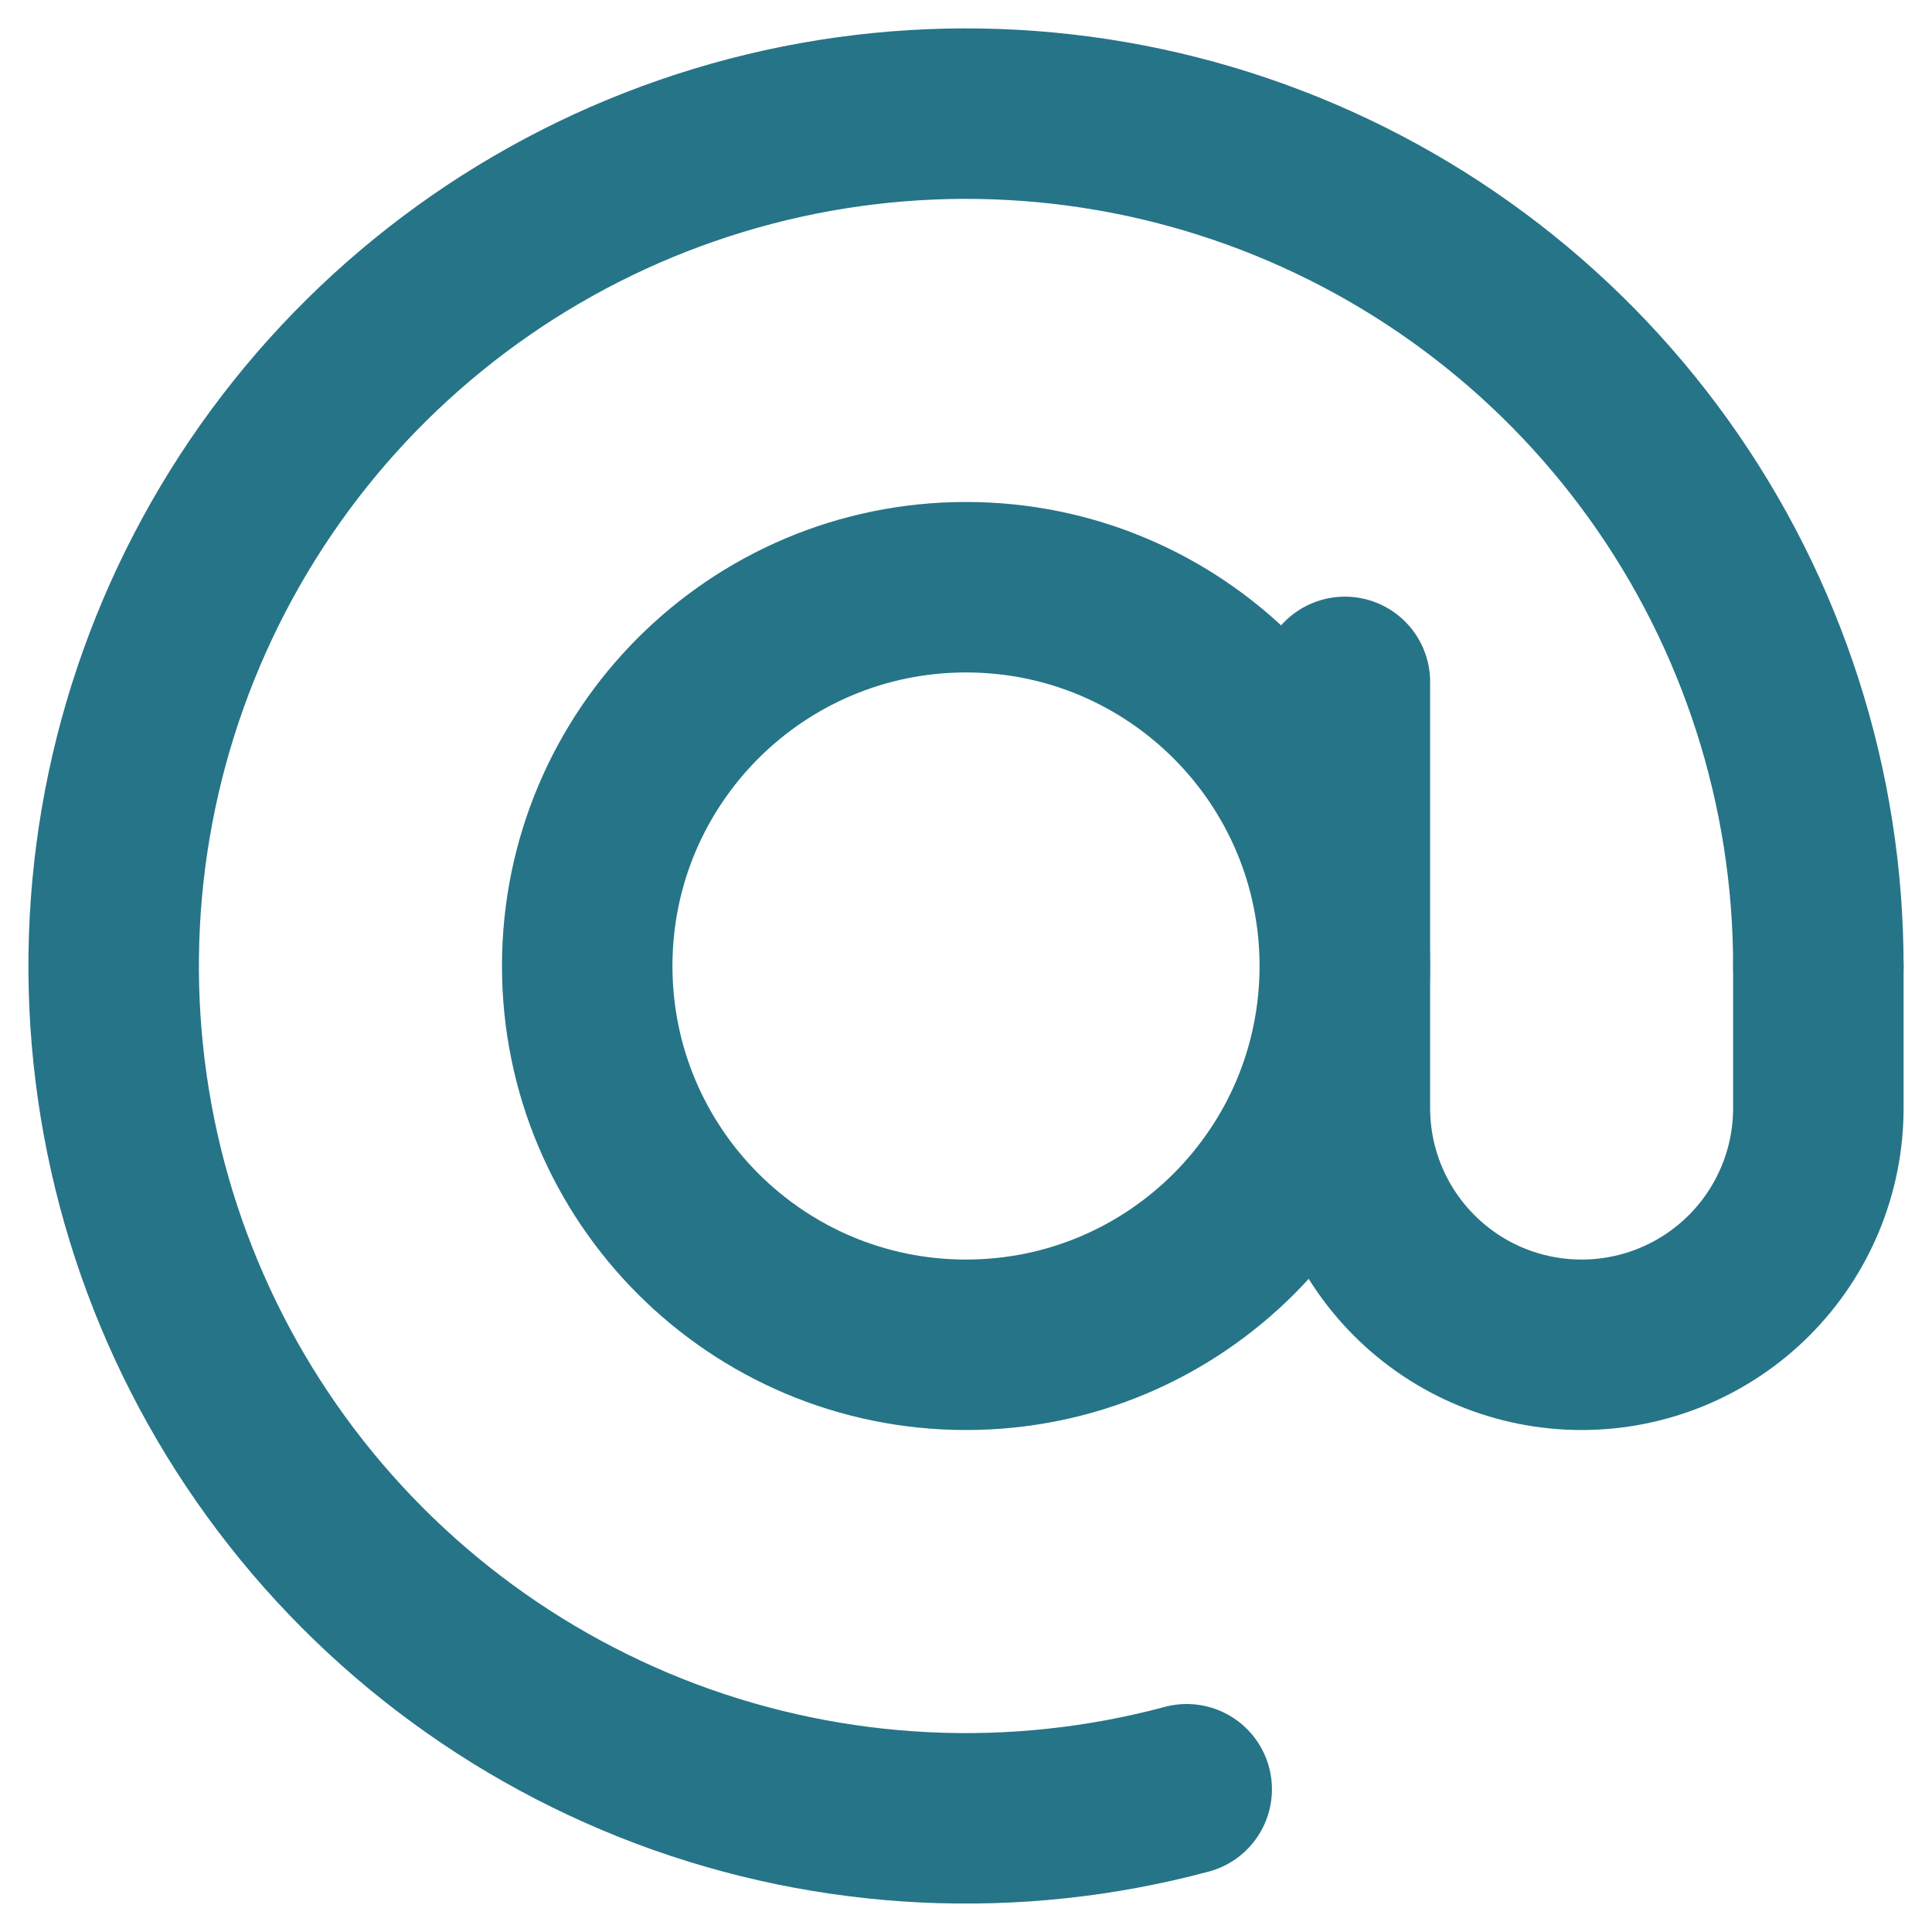 <svg width="17" height="17" viewBox="0 0 17 17" fill="none" xmlns="http://www.w3.org/2000/svg">
<path d="M16 8.5C16 6.933 15.509 5.405 14.596 4.131C13.684 2.858 12.395 1.902 10.911 1.398C9.427 0.894 7.822 0.868 6.323 1.323C4.823 1.778 3.504 2.691 2.55 3.934C1.596 5.178 1.055 6.689 1.004 8.255C0.953 9.821 1.393 11.364 2.264 12.667C3.135 13.97 4.392 14.967 5.859 15.52C7.325 16.071 8.928 16.15 10.442 15.744" stroke="#267487" stroke-width="1.5" stroke-linecap="round"/>
<path d="M8.5 11.833C10.341 11.833 11.833 10.341 11.833 8.5C11.833 6.659 10.341 5.167 8.5 5.167C6.659 5.167 5.167 6.659 5.167 8.5C5.167 10.341 6.659 11.833 8.5 11.833Z" stroke="#267487" stroke-width="1.5"/>
<path d="M11.834 6V9.75C11.834 10.303 12.053 10.832 12.444 11.223C12.834 11.614 13.364 11.833 13.917 11.833C14.469 11.833 14.999 11.614 15.39 11.223C15.781 10.832 16 10.303 16 9.75V8.5" stroke="#267487" stroke-width="1.5" stroke-linecap="round"/>
</svg>
